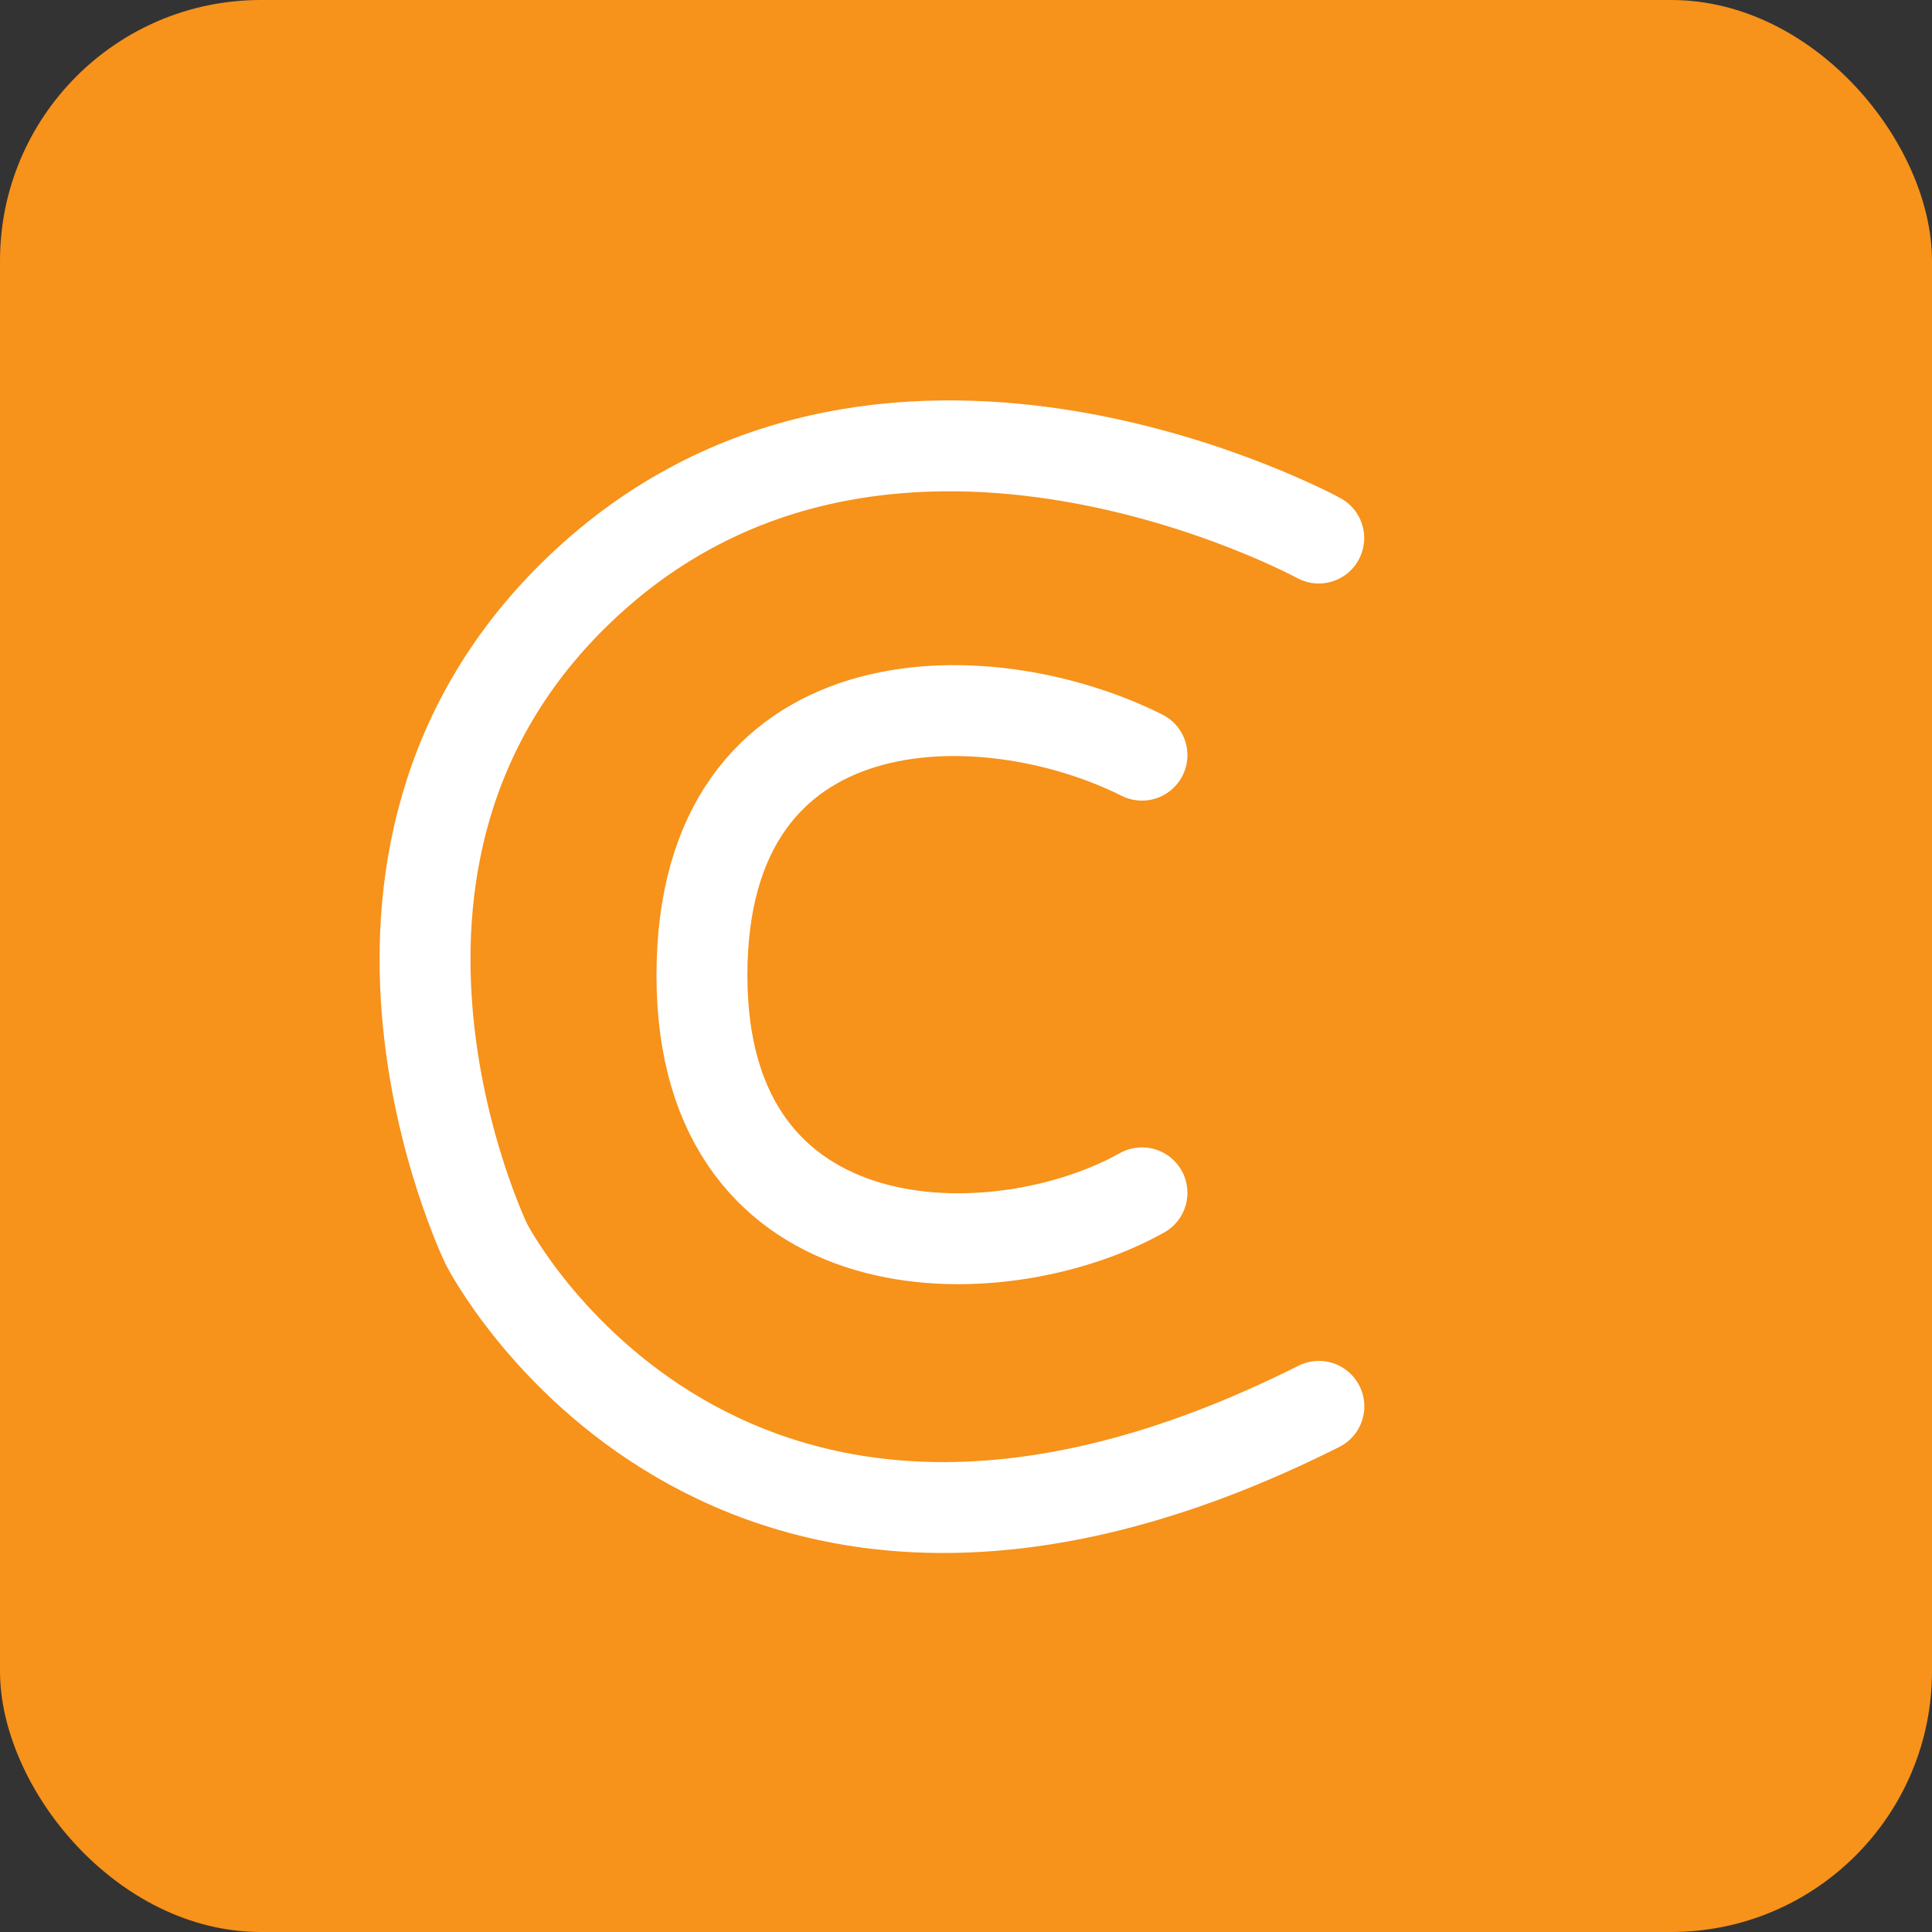 <svg width="400" height="400" viewBox="0 0 400 400" fill="none" xmlns="http://www.w3.org/2000/svg">
<rect x="0" y="0" width="400" height="400" fill="#333333" stroke="none"/>
<g clip-path="url(#clip0_60_9)">
<rect width="400" height="400" rx="54" fill="#F7921A"/>
<path d="M273.034 111.399C273.034 111.399 185.516 63.615 123.018 119.24C60.52 174.89 100.734 257.637 100.734 257.637C100.734 257.637 149.499 353.231 273.06 291.17M236.433 156.349C203.71 139.978 145.329 139.978 145.329 201.936C145.329 263.895 206.711 263.614 236.433 246.962" stroke="white" stroke-width="18.82" stroke-miterlimit="20.2" stroke-linecap="round"/>
</g>
<defs>
<clipPath id="clip0_60_9">
<rect width="400" height="400" fill="white"/>
</clipPath>
</defs>
</svg>
